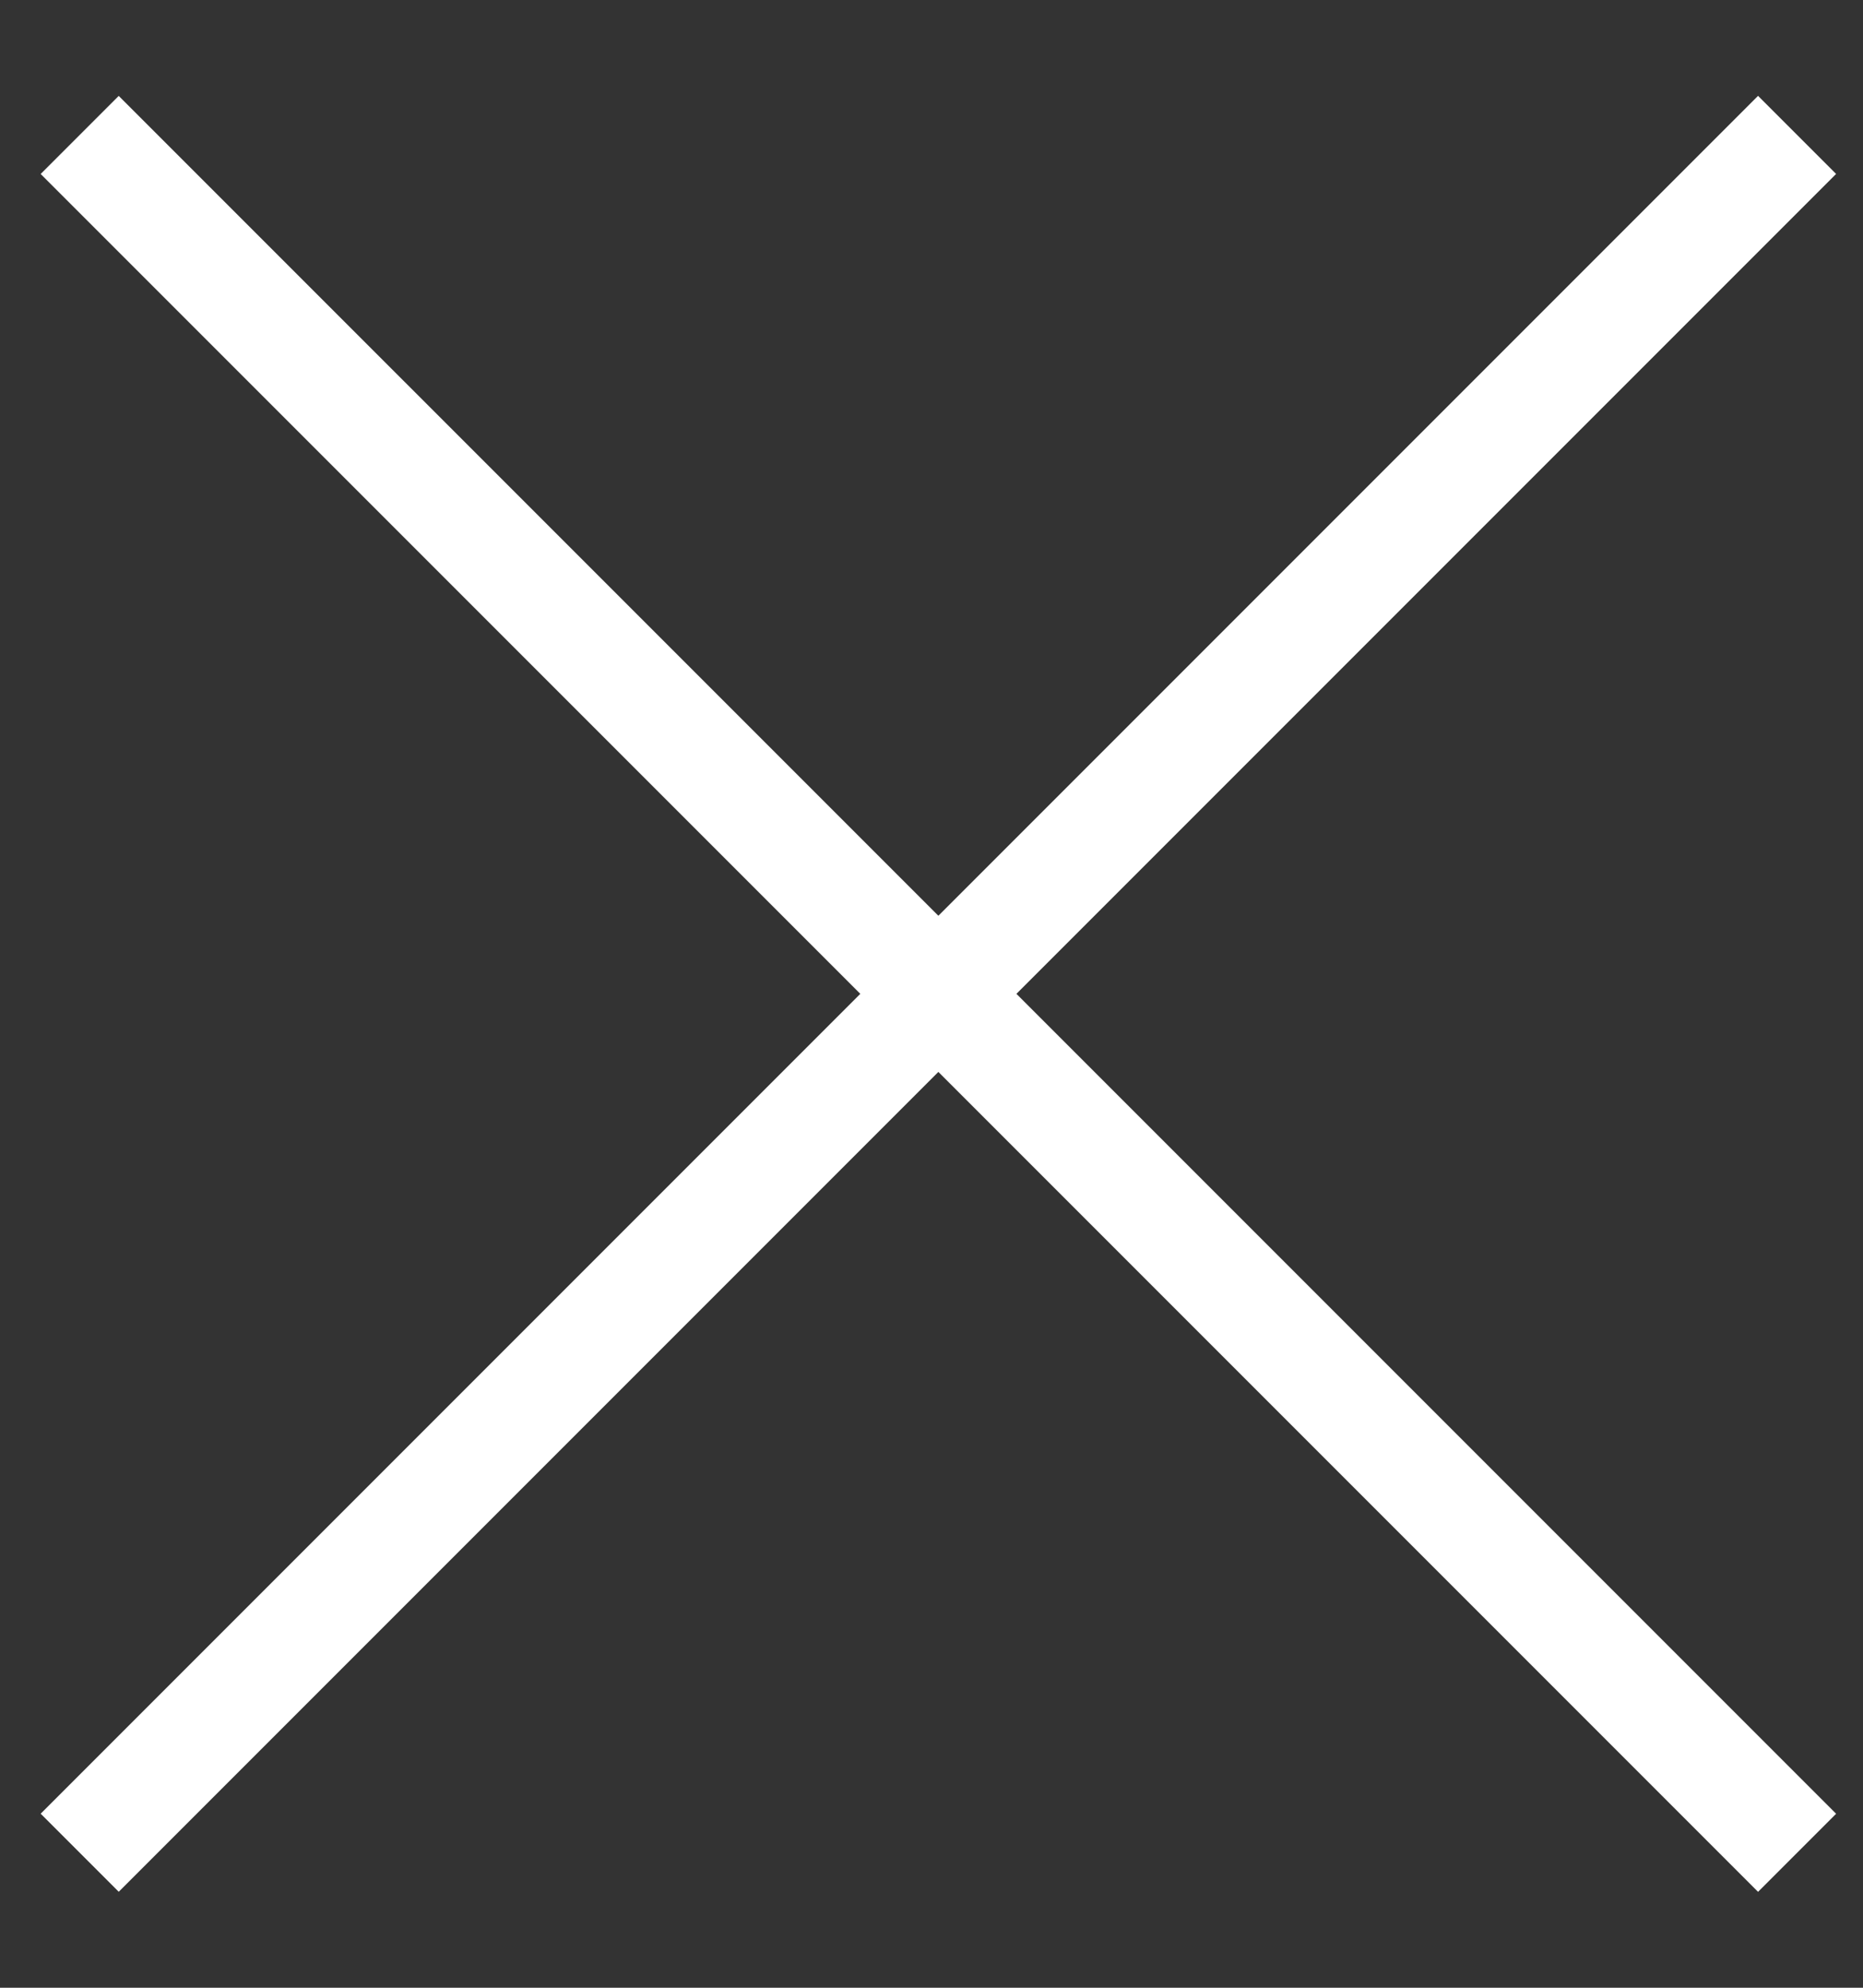 <?xml version="1.0" encoding="UTF-8" standalone="no"?>
<!DOCTYPE svg PUBLIC "-//W3C//DTD SVG 1.1//EN" "http://www.w3.org/Graphics/SVG/1.1/DTD/svg11.dtd">
<svg fill="#FFFFFF" width="100%" height="100%" viewBox="0 0 30 32" version="1.1" xmlns="http://www.w3.org/2000/svg" xmlns:xlink="http://www.w3.org/1999/xlink" xml:space="preserve" xmlns:serif="http://www.serif.com/" style="fill-rule:evenodd;clip-rule:evenodd;stroke-linejoin:round;stroke-miterlimit:2;">
    <rect x="0" y="0" width="30" height="32" fill="#333333" stroke="none"/>
    <path d="M0.655,2.801L1.912,1.544L29.567,29.199L28.31,30.456L0.655,2.801Z" style="fill-rule:nonzero;"/>
    <path d="M28.31,1.543L29.567,2.8L1.912,30.455L0.655,29.198L28.31,1.543Z" style="fill-rule:nonzero;"/>
</svg>

